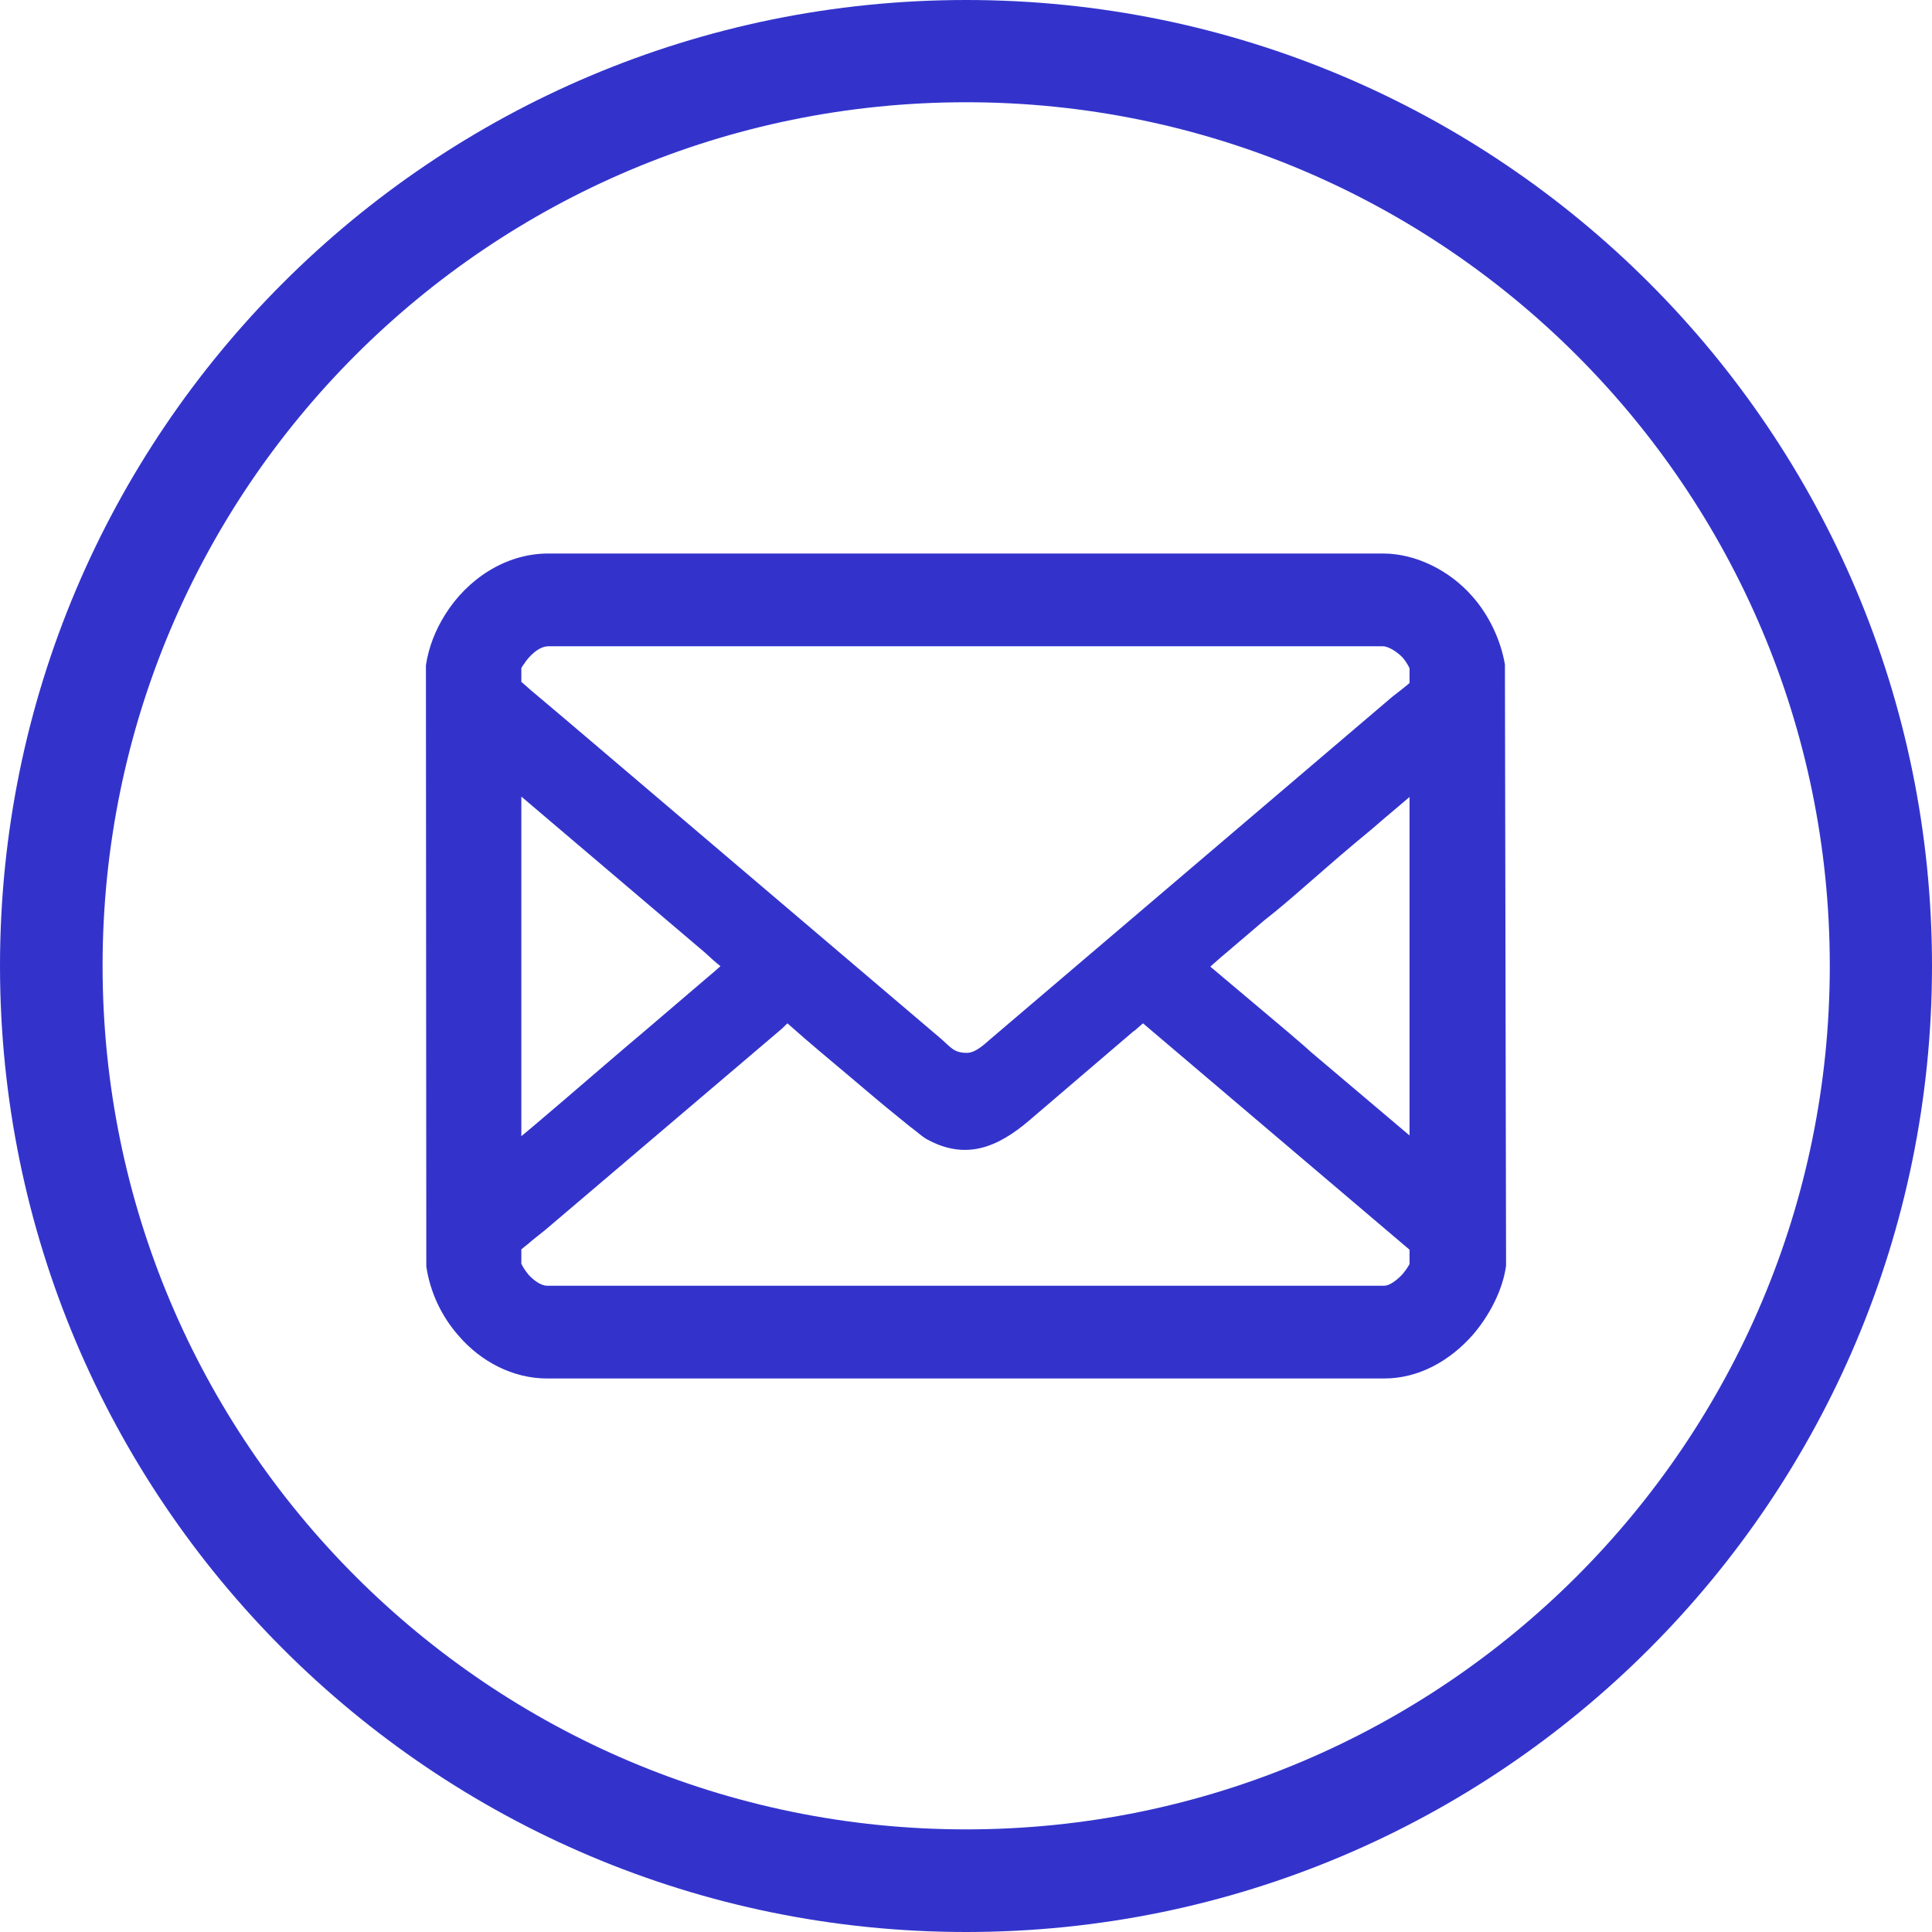 <svg width="52" height="52" viewBox="0 0 52 52" fill="none" xmlns="http://www.w3.org/2000/svg">
<g clip-path="url(#clip0_743_46)">
<path fill-rule="evenodd" clip-rule="evenodd" d="M11.464 17.904C11.535 17.425 11.719 16.957 11.983 16.539C12.575 15.591 13.604 14.898 14.755 14.898H37.224C38.121 14.898 39.027 15.367 39.618 16.04C40.067 16.539 40.393 17.222 40.505 17.884L40.536 34.066C40.444 34.738 40.077 35.421 39.639 35.93C39.027 36.623 38.192 37.102 37.254 37.102H14.725C13.798 37.102 12.941 36.643 12.351 35.96C11.882 35.431 11.576 34.778 11.474 34.085L11.464 17.903L11.464 17.904ZM26.005 0C40.363 0 52 11.637 52 25.995C52 40.353 40.363 52 26.005 52C11.647 52 0 40.353 0 25.995C0 11.637 11.648 0 26.005 0ZM26.005 2.752C38.835 2.752 49.249 13.166 49.249 25.995C49.249 38.824 38.835 49.238 26.005 49.238C13.175 49.238 2.761 38.835 2.761 25.995C2.761 13.155 13.165 2.752 26.005 2.752ZM14.032 34.014V33.627C14.092 33.577 14.154 33.525 14.195 33.495C14.347 33.362 14.521 33.229 14.684 33.097L21.022 27.707C21.083 27.657 21.134 27.595 21.195 27.544C21.766 28.054 22.357 28.543 22.938 29.032C23.345 29.378 23.753 29.725 24.171 30.061C24.323 30.183 24.477 30.315 24.63 30.427C24.721 30.498 24.823 30.59 24.925 30.651C25.995 31.252 26.861 30.875 27.708 30.152L30.52 27.747H30.53C30.611 27.675 30.693 27.604 30.764 27.543L37.938 33.636V34.024C37.877 34.136 37.805 34.227 37.754 34.289C37.653 34.401 37.429 34.605 37.255 34.605H14.725C14.541 34.605 14.337 34.431 14.226 34.31C14.154 34.218 14.083 34.126 14.033 34.014H14.032ZM14.032 30.581V21.44L18.984 25.648C19.116 25.77 19.249 25.893 19.391 26.005C19.269 26.117 19.146 26.219 19.025 26.321L17.343 27.758C16.64 28.349 15.937 28.96 15.234 29.562C14.836 29.898 14.439 30.245 14.031 30.581H14.032ZM14.032 18.353V17.986C14.053 17.946 14.072 17.905 14.103 17.874C14.226 17.671 14.501 17.395 14.755 17.395H37.224C37.388 17.395 37.643 17.578 37.754 17.701C37.815 17.773 37.887 17.874 37.938 17.986V18.384C37.785 18.516 37.581 18.669 37.478 18.75L26.616 28.002L26.606 28.012C26.452 28.145 26.239 28.338 26.025 28.338C25.678 28.338 25.597 28.195 25.342 27.971L15.254 19.392C14.999 19.178 14.734 18.954 14.469 18.729C14.347 18.627 14.224 18.525 14.102 18.413C14.082 18.393 14.052 18.373 14.031 18.352L14.032 18.353ZM37.938 21.451V30.561L35.288 28.319C35.216 28.258 35.155 28.197 35.084 28.136C34.941 28.013 34.798 27.891 34.656 27.769L32.576 26.017C32.729 25.884 32.872 25.751 32.974 25.67L34.013 24.784C34.431 24.458 34.839 24.102 35.236 23.755C35.603 23.439 35.97 23.113 36.346 22.797C36.632 22.553 36.917 22.329 37.203 22.074L37.937 21.452L37.938 21.451Z" fill="#3333CC"/>
</g>
<defs>
<clipPath id="clip0_743_46">
<rect width="52" height="52" fill="white"/>
</clipPath>
</defs>
</svg>
